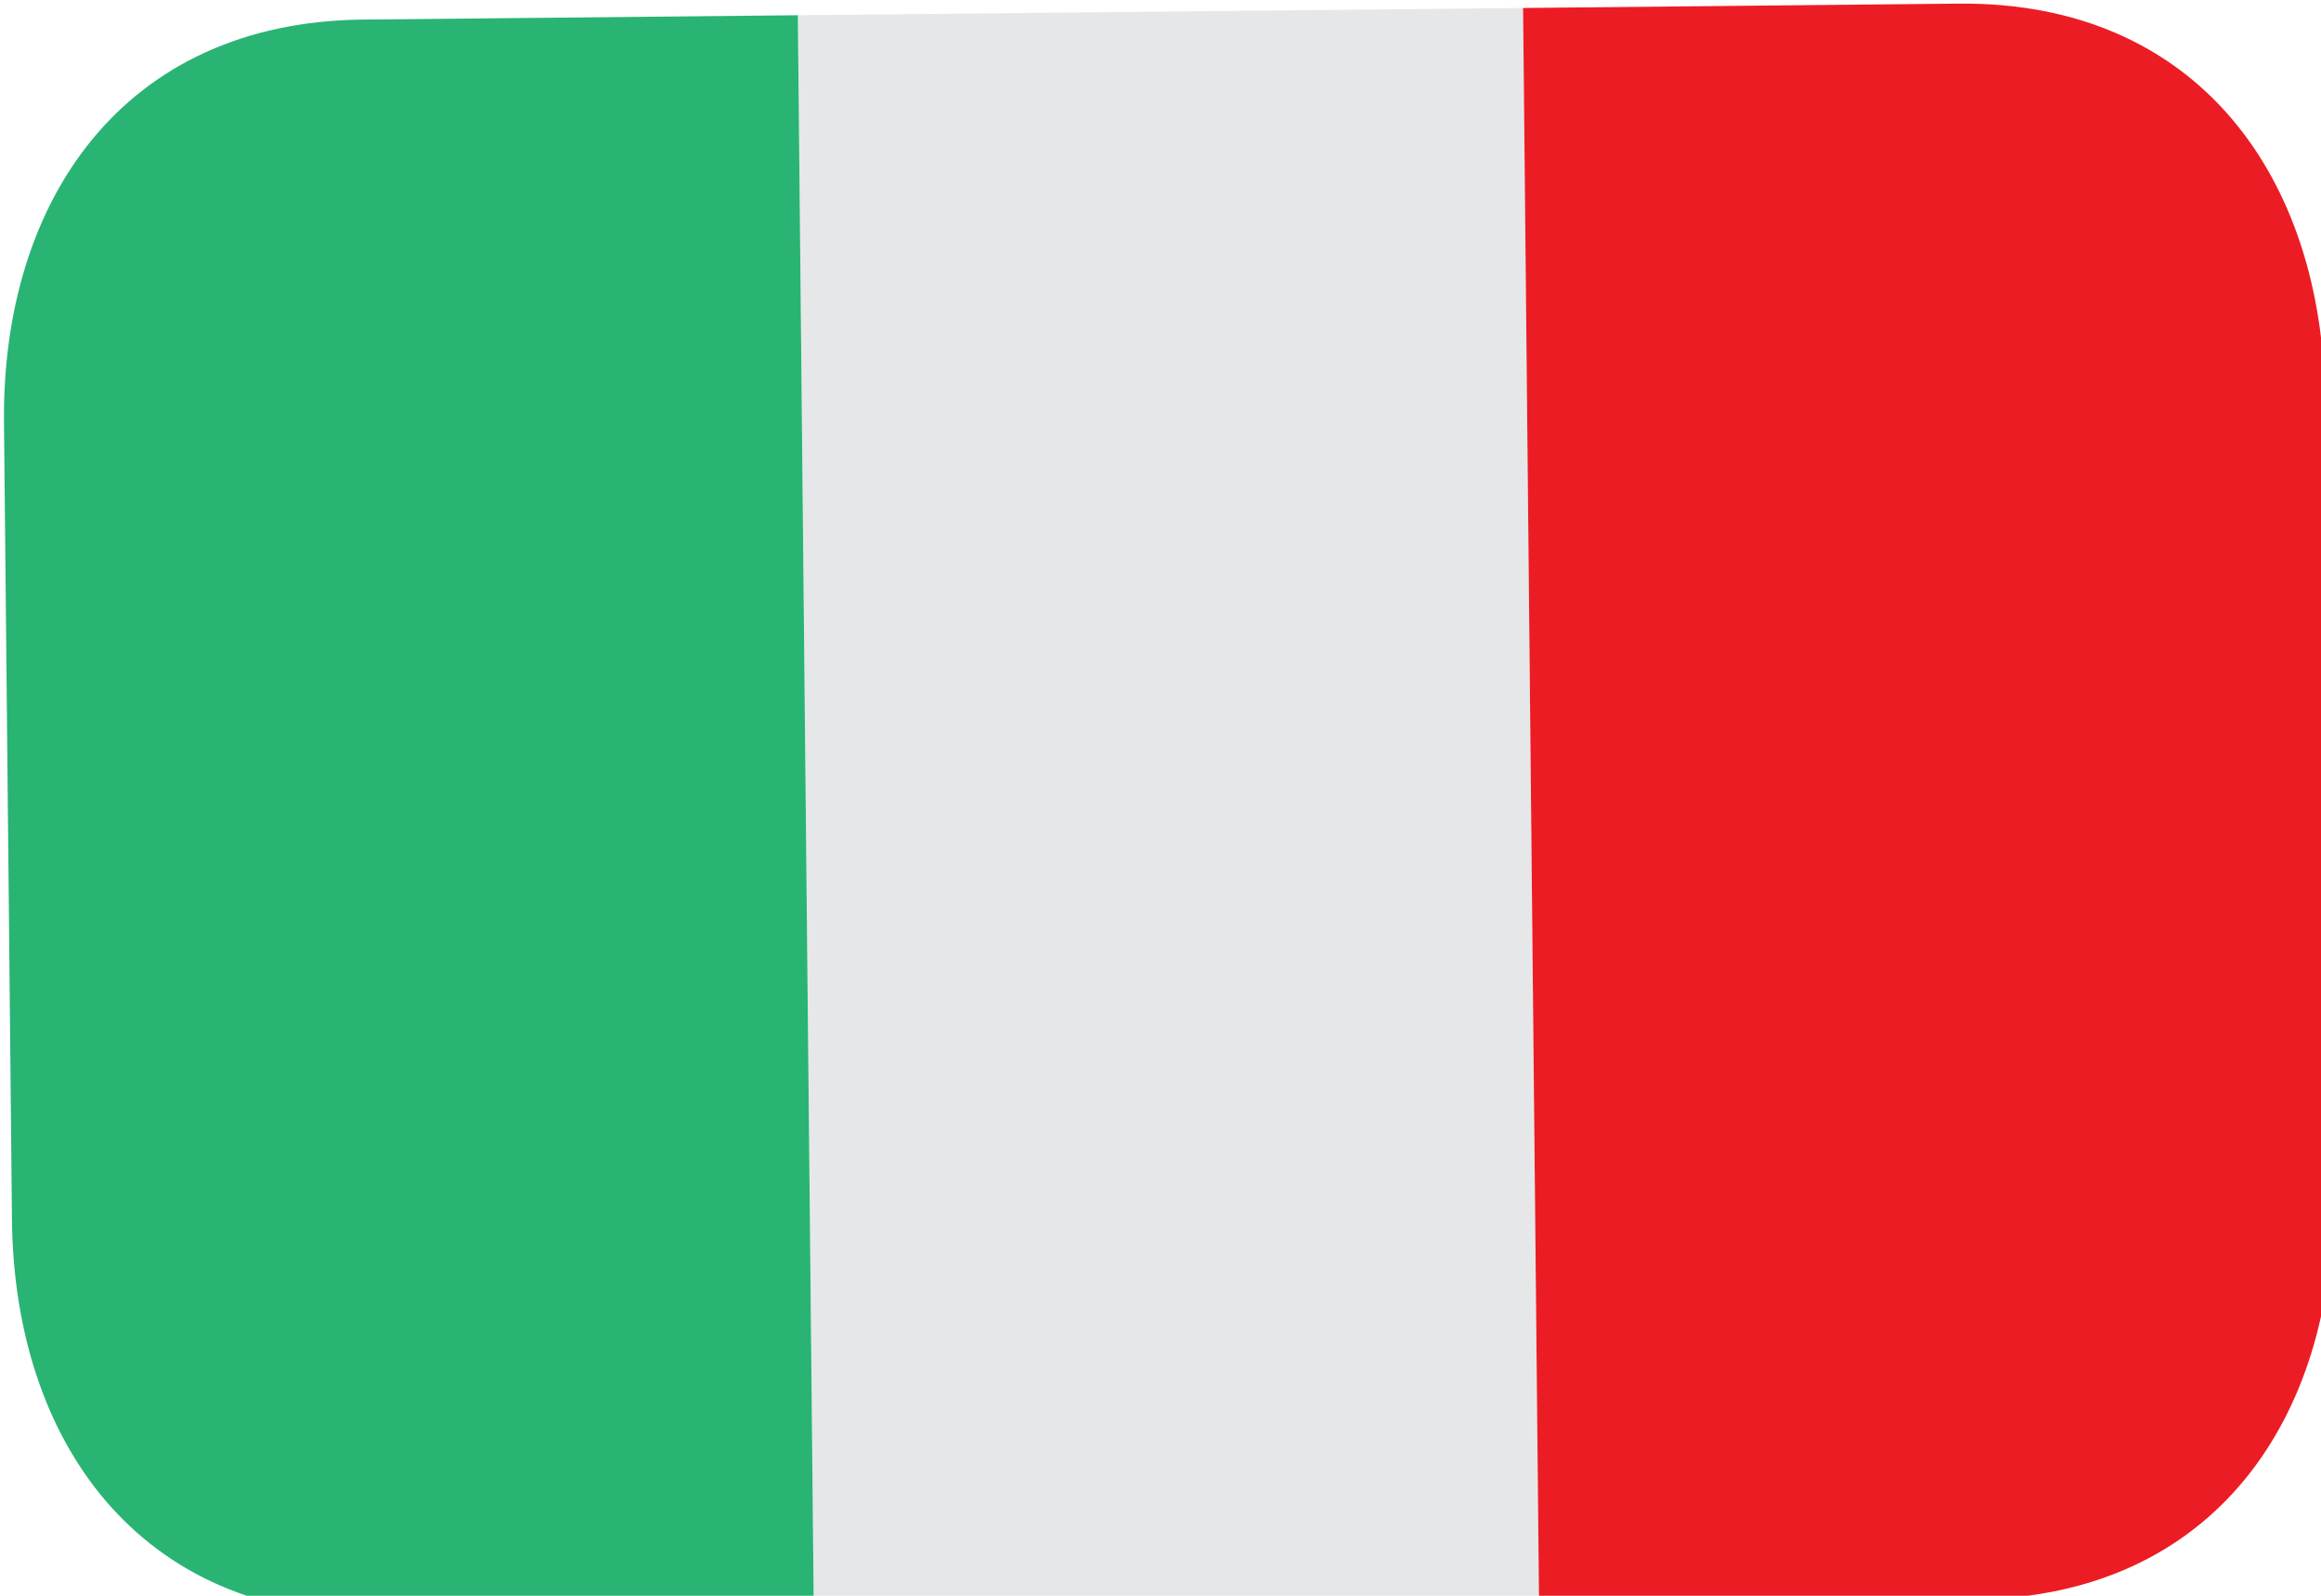 <svg xmlns="http://www.w3.org/2000/svg" width="32" height="22" viewBox="0 0 32 22" aria-labelledby="box" role="presentation"><g fill="none"><g><path d="M11 .21l9.999-.1.22 22-9.999.1-.22-22z" fill="#E6E7E8"></path><path d="M5 .27C1.686.305.025 2.784.055 5.82l.11 11c.031 3.038 1.742 5.483 5.055 5.45l6-.06-.22-22-6 .06z" fill="#29B473"></path><path d="M26.999.05l-6 .06.22 22 6-.06c3.314-.034 4.975-2.514 4.945-5.55l-.11-11c-.03-3.038-1.742-5.483-5.055-5.45z" fill="#EC1C24"></path></g></g></svg>